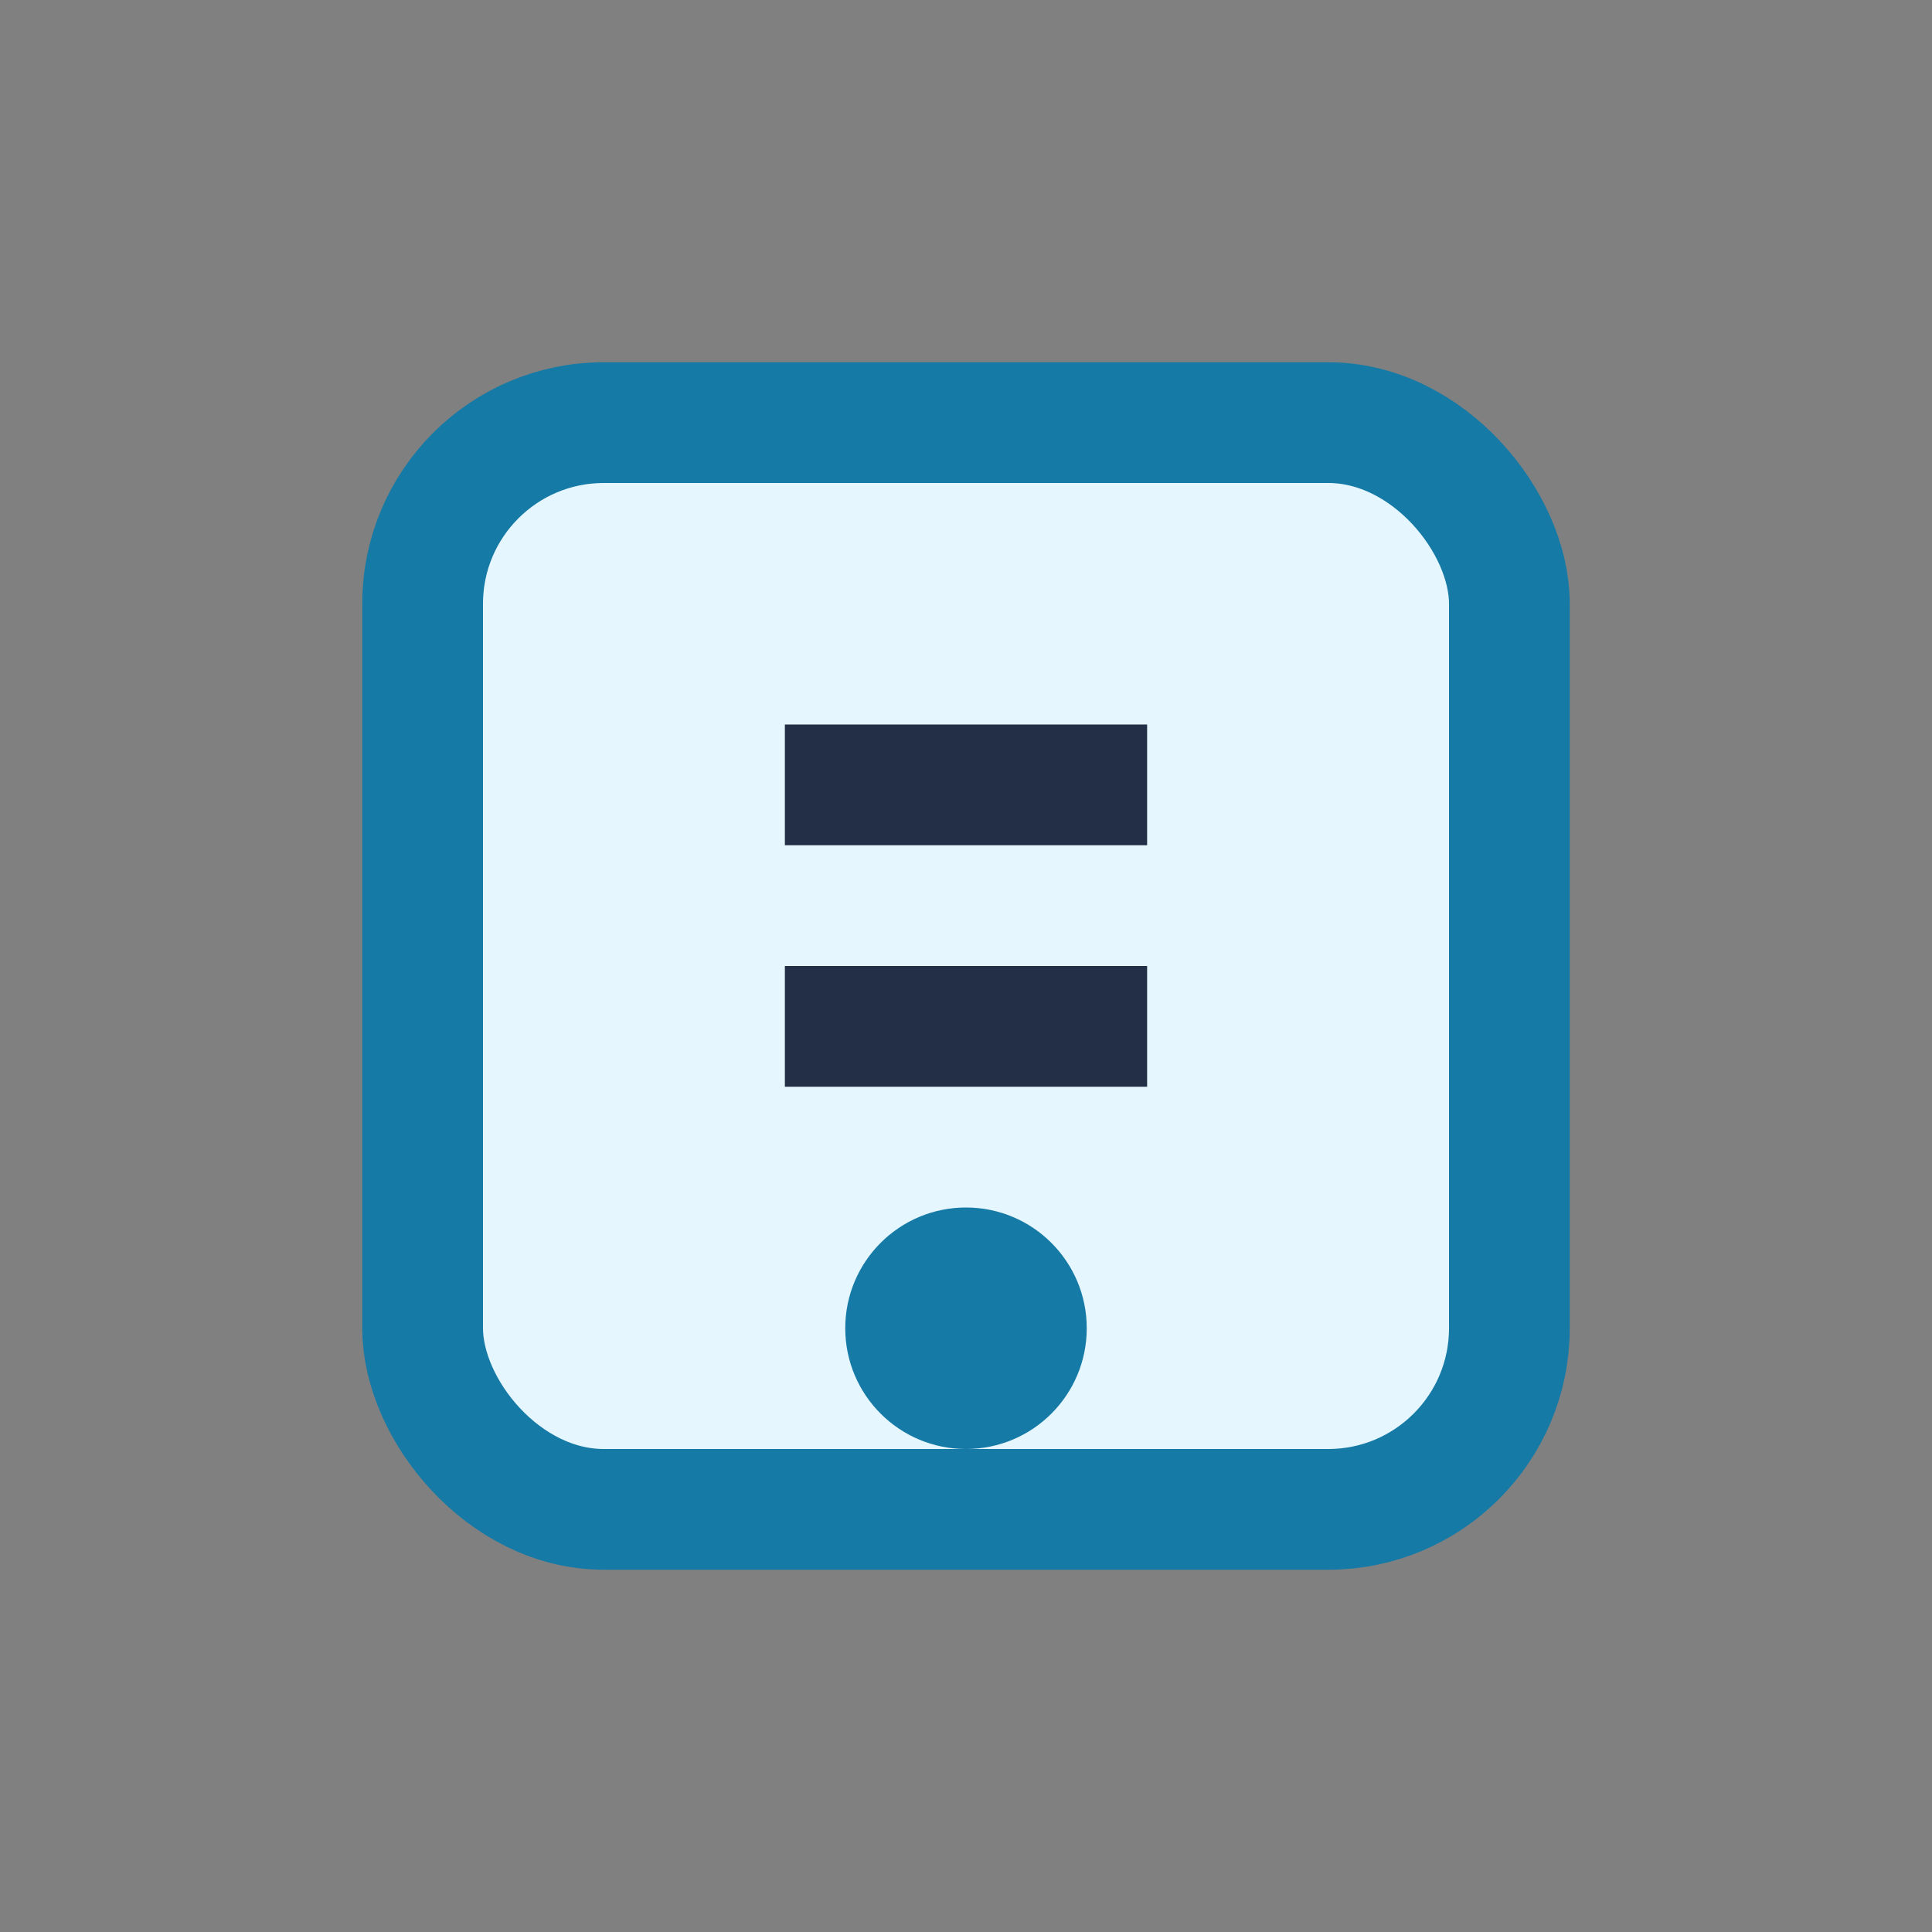 <?xml version="1.0" encoding="UTF-8"?>
<svg xmlns="http://www.w3.org/2000/svg" width="32" height="32" viewBox="0 0 32 32"><rect x="0" y="0" width="32" height="32" fill="#808080" stroke="none"/><rect x="7" y="7" width="18" height="18" rx="3" fill="#E6F6FF" stroke="#157AA6" stroke-width="2"/><path d="M13 13h6M13 17h6" stroke="#232F47" stroke-width="2"/><circle cx="16" cy="22" r="2" fill="#157AA6"/></svg>